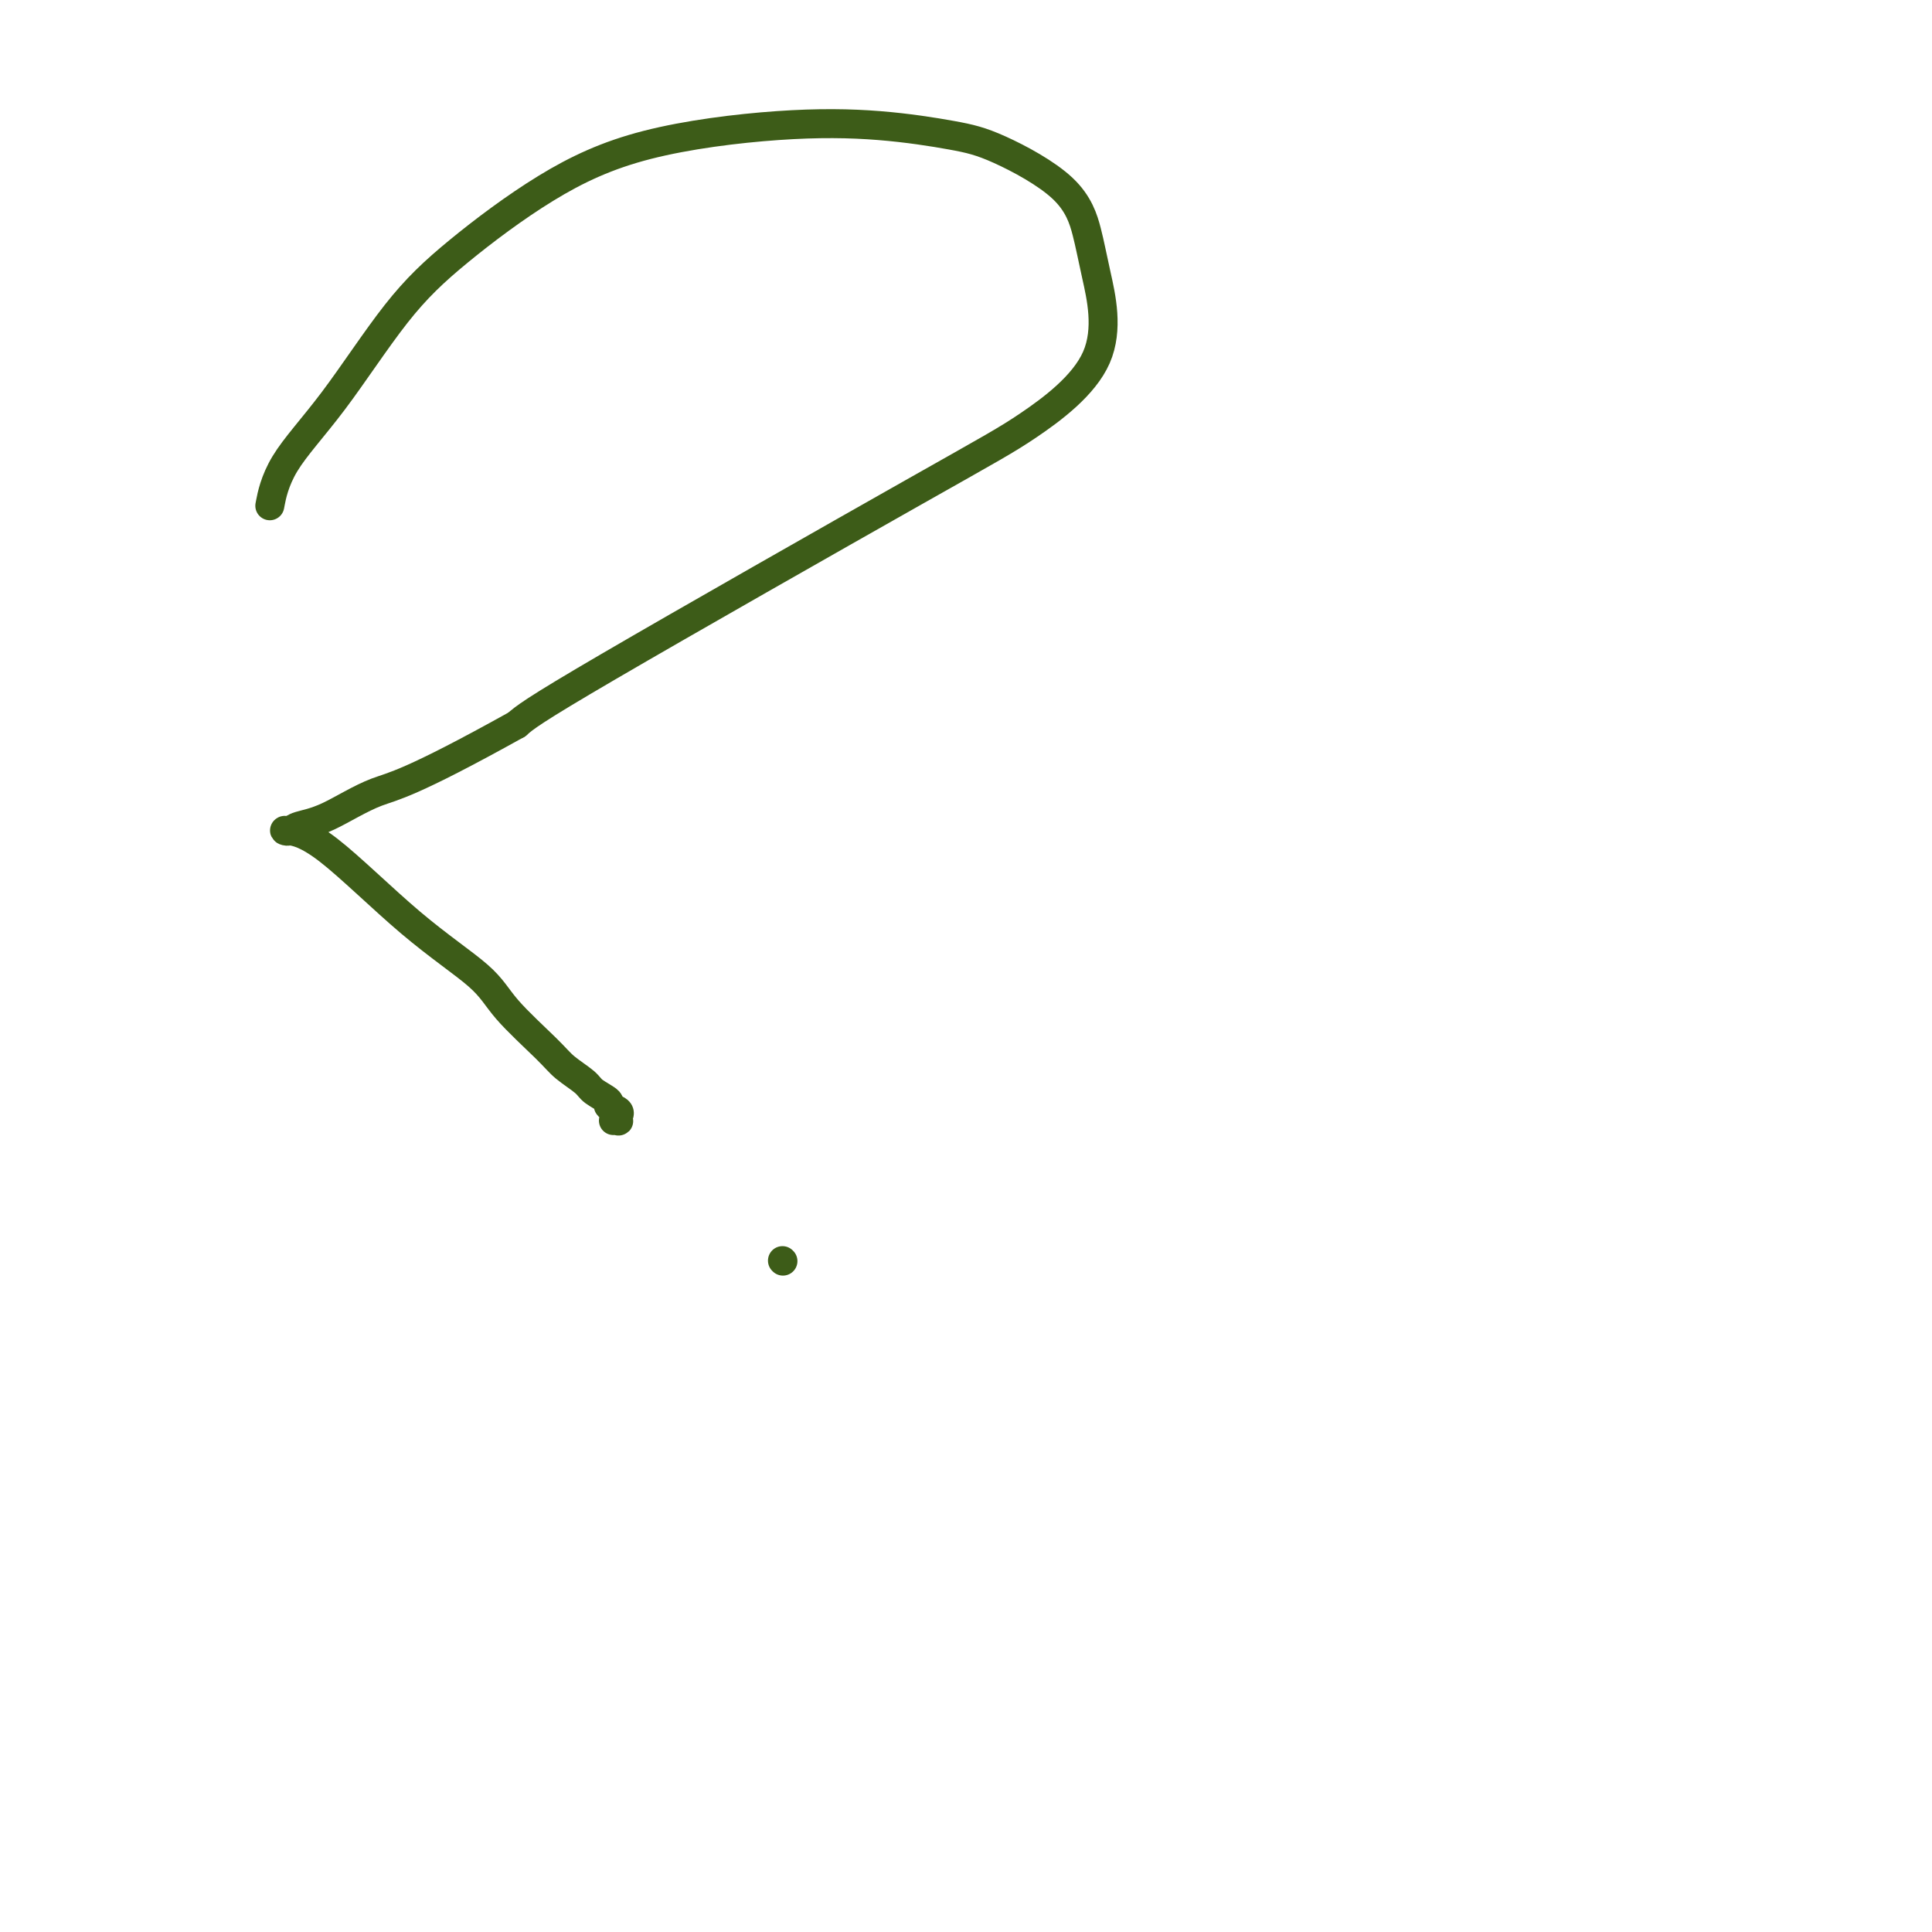 <svg viewBox='0 0 400 400' version='1.1' xmlns='http://www.w3.org/2000/svg' xmlns:xlink='http://www.w3.org/1999/xlink'><g fill='none' stroke='#3D5C18' stroke-width='6' stroke-linecap='round' stroke-linejoin='round'><path d='M56,104c-0.122,0.636 -0.244,1.272 0,0c0.244,-1.272 0.853,-4.451 3,-8c2.147,-3.549 5.832,-7.467 10,-13c4.168,-5.533 8.818,-12.681 13,-18c4.182,-5.319 7.896,-8.810 13,-13c5.104,-4.190 11.598,-9.078 18,-13c6.402,-3.922 12.711,-6.878 21,-9c8.289,-2.122 18.559,-3.411 27,-4c8.441,-0.589 15.053,-0.476 21,0c5.947,0.476 11.230,1.317 15,2c3.770,0.683 6.027,1.208 10,3c3.973,1.792 9.661,4.853 13,8c3.339,3.147 4.328,6.382 5,9c0.672,2.618 1.027,4.619 2,9c0.973,4.381 2.565,11.144 0,17c-2.565,5.856 -9.285,10.807 -14,14c-4.715,3.193 -7.423,4.629 -24,14c-16.577,9.371 -47.022,26.677 -63,36c-15.978,9.323 -17.489,10.661 -19,12'/><path d='M107,150c-22.450,12.487 -25.574,12.705 -29,14c-3.426,1.295 -7.153,3.667 -10,5c-2.847,1.333 -4.813,1.628 -6,2c-1.187,0.372 -1.595,0.822 -2,1c-0.405,0.178 -0.807,0.083 -1,0c-0.193,-0.083 -0.177,-0.154 1,0c1.177,0.154 3.516,0.534 8,4c4.484,3.466 11.114,10.020 17,15c5.886,4.980 11.027,8.388 14,11c2.973,2.612 3.778,4.429 6,7c2.222,2.571 5.861,5.897 8,8c2.139,2.103 2.778,2.983 4,4c1.222,1.017 3.029,2.170 4,3c0.971,0.830 1.108,1.337 2,2c0.892,0.663 2.540,1.483 3,2c0.460,0.517 -0.269,0.731 0,1c0.269,0.269 1.537,0.594 2,1c0.463,0.406 0.120,0.893 0,1c-0.120,0.107 -0.018,-0.168 0,0c0.018,0.168 -0.047,0.777 0,1c0.047,0.223 0.205,0.060 0,0c-0.205,-0.060 -0.773,-0.017 -1,0c-0.227,0.017 -0.114,0.009 0,0'/><path d='M162,261c0.000,0.000 0.100,0.100 0.1,0.1'/></g>
</svg>